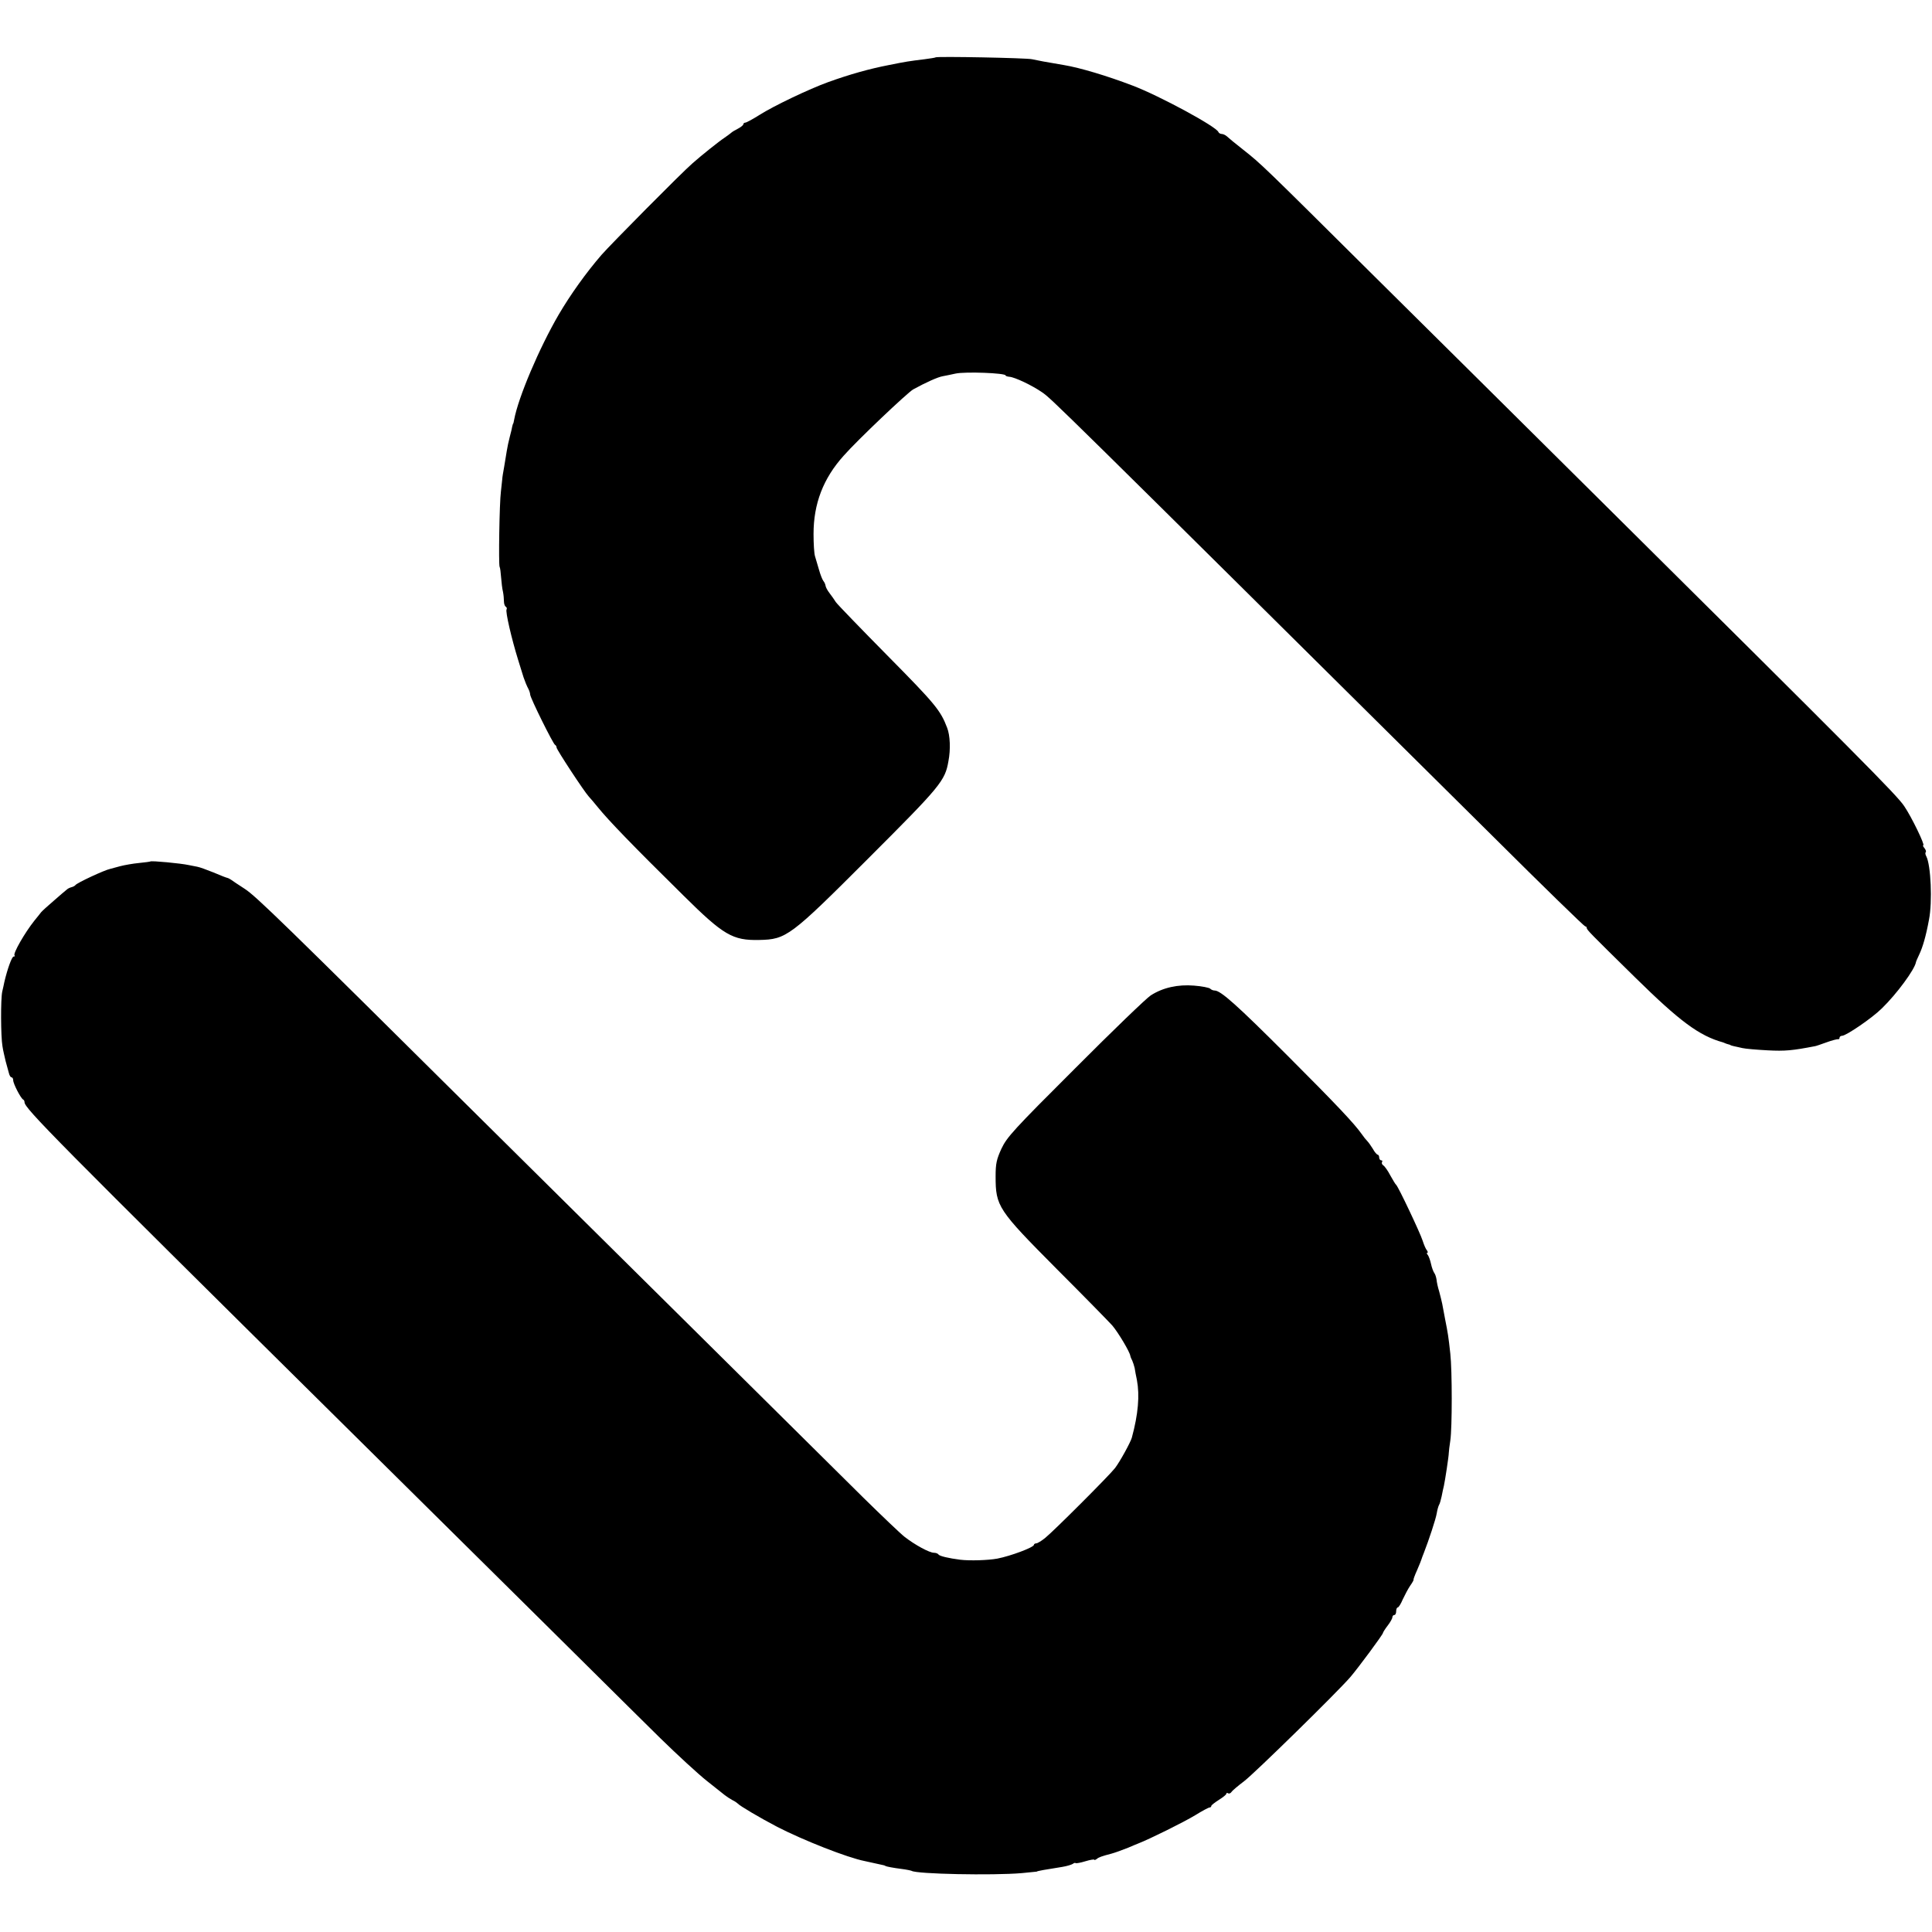 <?xml version="1.0" standalone="no"?>
<!DOCTYPE svg PUBLIC "-//W3C//DTD SVG 20010904//EN"
 "http://www.w3.org/TR/2001/REC-SVG-20010904/DTD/svg10.dtd">
<svg version="1.0" xmlns="http://www.w3.org/2000/svg"
 width="1024pt" height="1024pt" viewBox="0 0 1024 1024"
 preserveAspectRatio="xMidYMid meet">
<g transform="translate(0,1024) scale(0.1,-0.1)"
fill="#000000" stroke="none">
<path d="M4959 9936 c-2 -2 -29 -6 -59 -10 -81 -10 -96 -12 -190 -31 -103 -20
-206 -49 -320 -90 -102 -37 -289 -126 -366 -175 -35 -22 -68 -40 -74 -40 -5 0
-10 -4 -10 -8 0 -5 -12 -15 -27 -23 -16 -8 -33 -18 -39 -24 -6 -5 -22 -17 -34
-25 -29 -19 -124 -95 -169 -135 -57 -49 -432 -428 -483 -486 -82 -95 -165
-211 -227 -317 -103 -177 -214 -438 -236 -557 -2 -11 -4 -20 -5 -20 -1 0 -3
-7 -5 -15 -1 -8 -7 -33 -13 -55 -6 -22 -13 -56 -16 -75 -3 -19 -9 -57 -14 -85
-5 -27 -10 -57 -10 -65 -1 -8 -4 -37 -7 -65 -8 -59 -13 -386 -7 -399 3 -5 6
-30 8 -57 2 -26 6 -61 10 -76 3 -15 5 -38 5 -50 0 -12 4 -25 9 -28 6 -4 8 -10
5 -15 -7 -11 26 -154 62 -270 15 -47 27 -87 28 -90 6 -18 18 -48 26 -62 5 -10
9 -23 9 -29 0 -17 122 -263 132 -267 4 -2 8 -8 8 -14 0 -11 146 -233 170 -259
8 -9 31 -35 50 -59 55 -68 183 -201 452 -466 213 -211 261 -239 402 -236 144
3 164 18 577 431 385 385 408 412 426 517 12 62 9 136 -7 177 -35 92 -63 126
-314 380 -143 145 -268 274 -276 286 -8 13 -23 34 -33 47 -11 14 -20 31 -21
38 -1 8 -6 20 -12 27 -6 8 -16 34 -23 59 -7 25 -17 57 -21 71 -5 15 -8 68 -8
119 0 160 51 294 160 415 73 83 338 334 368 351 67 37 132 66 157 70 16 3 46
9 68 14 51 11 265 3 265 -10 0 -3 9 -6 20 -7 29 -2 121 -46 173 -82 52 -36 48
-32 2399 -2363 259 -258 475 -468 480 -468 4 0 8 -3 8 -8 0 -10 15 -25 258
-264 235 -231 338 -308 465 -343 4 -2 9 -4 12 -5 3 -1 10 -4 15 -5 6 -1 11 -3
13 -5 1 -1 9 -3 17 -5 8 -2 29 -6 45 -10 17 -4 77 -9 134 -12 92 -5 132 -1
251 22 3 0 30 9 60 20 30 11 58 18 63 17 4 -1 7 2 7 8 0 5 6 10 13 10 22 0
161 95 212 146 79 77 173 205 180 244 0 3 8 21 17 40 19 40 36 98 52 185 19
95 10 290 -14 336 -5 9 -7 19 -3 22 3 4 0 13 -7 22 -7 8 -10 15 -6 15 10 0
-61 148 -101 207 -38 58 -244 265 -1618 1628 -388 385 -927 920 -1198 1188
-586 582 -591 587 -687 663 -41 32 -81 65 -88 72 -7 6 -19 12 -27 12 -7 0 -15
5 -17 10 -9 28 -312 192 -454 246 -136 52 -280 95 -364 109 -91 15 -148 26
-170 31 -27 7 -504 16 -511 10z"/>
<path d="M797 5674 c-1 -1 -28 -5 -60 -8 -32 -3 -77 -11 -100 -17 -23 -6 -46
-12 -52 -14 -33 -7 -178 -75 -185 -86 -3 -4 -12 -9 -20 -11 -8 -2 -20 -7 -26
-13 -7 -5 -38 -32 -70 -60 -32 -27 -61 -54 -66 -60 -4 -5 -20 -26 -36 -45 -51
-64 -114 -174 -105 -184 4 -3 1 -6 -5 -6 -9 0 -33 -66 -49 -135 -2 -11 -7 -33
-11 -50 -9 -39 -8 -239 1 -290 3 -22 12 -58 17 -80 6 -22 14 -50 17 -62 3 -13
9 -23 14 -23 5 0 9 -7 9 -16 0 -18 41 -97 53 -102 4 -2 7 -8 7 -14 0 -32 158
-192 1685 -1703 330 -326 807 -799 1060 -1049 253 -251 460 -456 460 -456 0 0
74 -73 165 -163 91 -89 201 -190 245 -225 44 -35 88 -70 97 -77 9 -7 27 -19
40 -26 13 -6 25 -15 28 -18 10 -12 118 -76 210 -124 136 -70 371 -163 463
-181 12 -3 85 -19 100 -22 4 -1 8 -2 10 -4 4 -3 40 -10 87 -16 24 -3 48 -8 52
-10 27 -17 428 -25 583 -12 44 4 80 8 80 8 0 3 46 11 135 25 25 4 50 12 56 16
6 5 13 7 15 4 3 -2 26 2 52 10 26 8 47 11 47 8 0 -3 6 -1 13 4 10 9 27 15 77
28 19 5 60 20 90 32 19 8 44 19 55 23 57 22 241 113 300 149 37 23 71 41 76
41 5 0 9 3 9 8 0 4 18 18 40 32 22 14 40 28 40 33 0 4 4 6 9 2 6 -3 13 0 18 7
4 7 35 33 68 58 55 42 491 469 562 551 42 49 173 226 173 234 0 3 11 21 25 39
14 18 25 38 25 44 0 7 5 12 10 12 6 0 10 9 10 20 0 11 4 20 8 20 5 0 17 19 27
43 11 23 28 56 39 72 12 17 20 31 18 33 -1 1 7 24 19 50 11 26 22 52 23 57 2
6 7 21 13 35 25 64 63 178 68 209 3 19 9 39 12 44 4 6 10 27 14 46 4 20 9 45
12 56 6 27 26 157 26 175 0 8 4 38 8 65 10 66 10 372 0 460 -10 93 -13 109
-27 180 -6 33 -13 71 -16 85 -3 14 -10 43 -16 65 -7 22 -13 50 -14 63 -2 13
-7 29 -12 35 -5 7 -13 28 -17 47 -4 19 -12 41 -17 48 -6 6 -7 12 -3 12 4 0 3
6 -2 13 -6 6 -16 30 -23 52 -13 41 -129 286 -140 295 -4 3 -17 25 -31 50 -13
25 -30 49 -37 53 -7 5 -10 12 -7 18 4 5 1 9 -4 9 -6 0 -11 7 -11 15 0 8 -4 15
-8 15 -4 0 -16 13 -25 30 -10 16 -23 35 -30 42 -7 7 -20 23 -28 35 -39 56
-136 159 -396 419 -266 266 -353 344 -385 344 -8 0 -18 4 -24 10 -5 5 -44 13
-85 16 -85 7 -165 -10 -230 -52 -21 -13 -201 -186 -399 -385 -329 -328 -363
-366 -392 -427 -26 -57 -31 -79 -31 -147 0 -159 12 -177 323 -490 143 -143
275 -278 295 -300 31 -36 95 -143 96 -162 1 -5 5 -15 10 -24 4 -9 10 -27 13
-40 2 -13 7 -42 12 -64 15 -81 7 -180 -27 -305 -7 -25 -63 -127 -89 -161 -31
-40 -324 -333 -371 -371 -19 -15 -40 -28 -46 -28 -7 0 -13 -4 -13 -8 0 -13
-122 -59 -194 -73 -49 -9 -145 -12 -196 -6 -62 8 -110 19 -116 28 -3 5 -14 9
-24 9 -24 0 -101 42 -155 84 -22 17 -119 110 -217 206 -268 265 -1612 1598
-2022 2003 -1060 1052 -1200 1188 -1259 1226 -34 22 -67 44 -72 48 -6 4 -15 9
-20 10 -6 1 -39 14 -74 29 -35 14 -73 28 -85 30 -11 2 -32 6 -46 9 -40 9 -198
24 -203 19z"/>
</g>
</svg>
